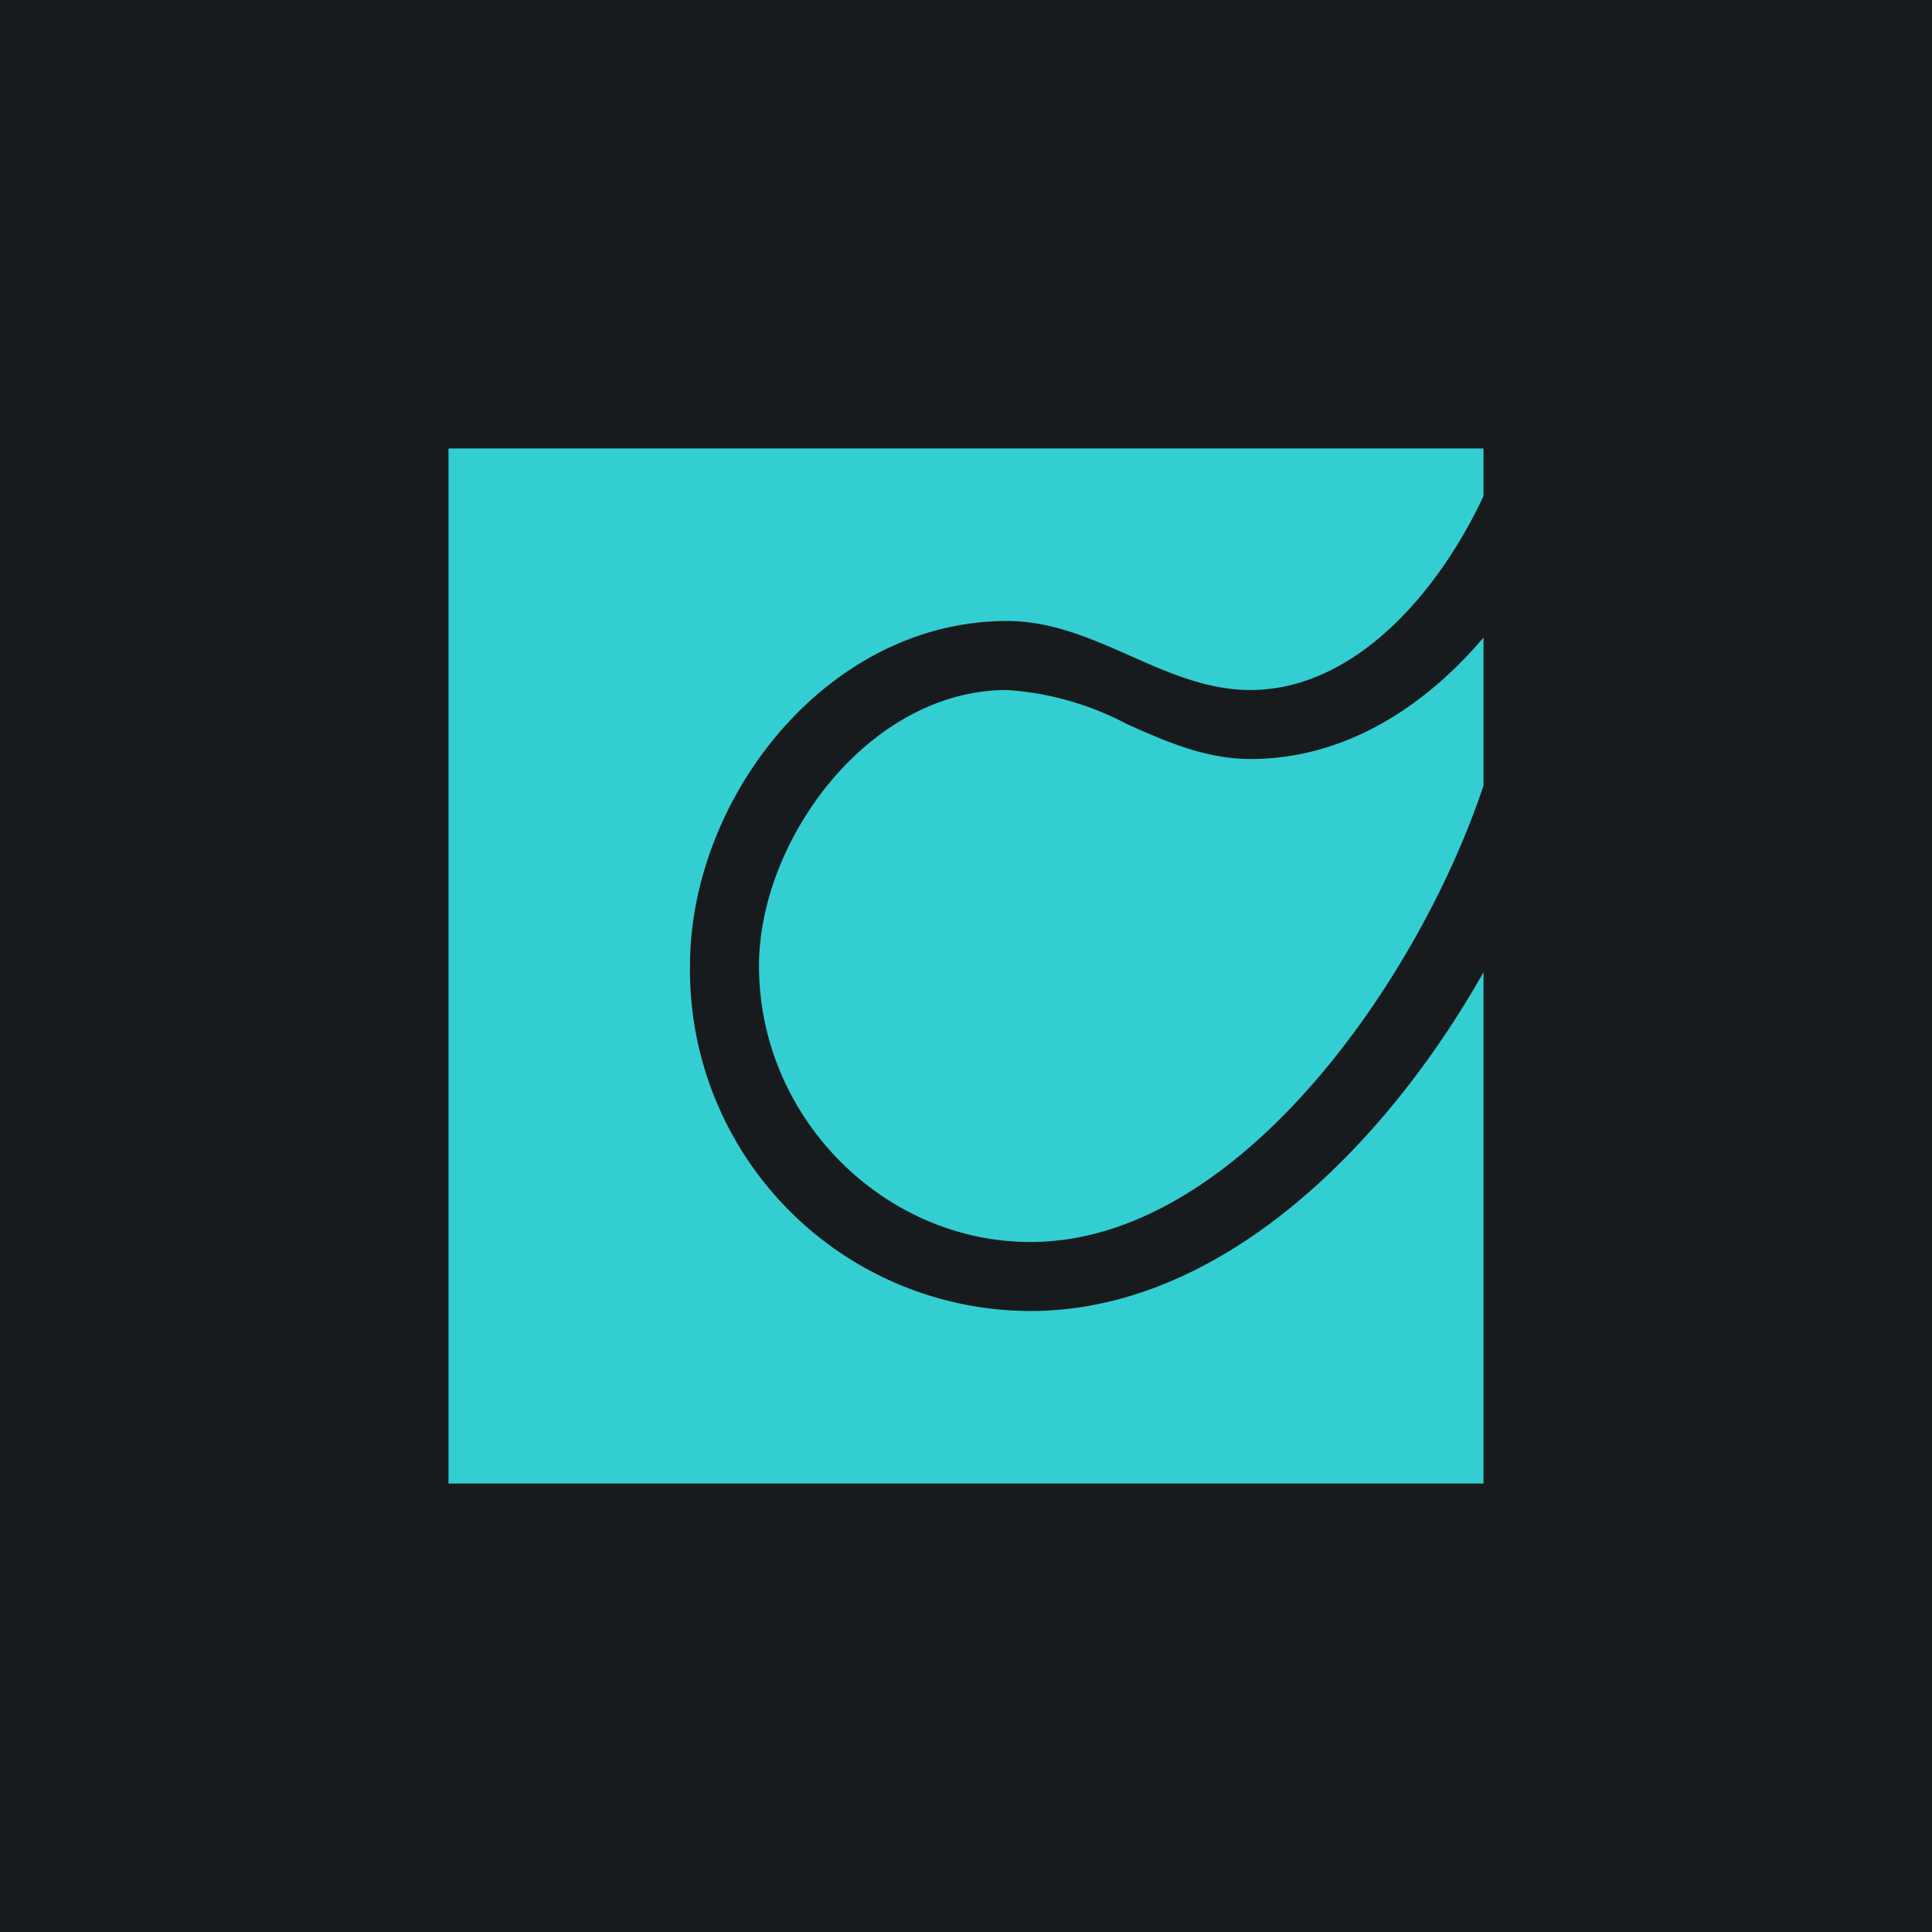 <svg width="56" height="56" viewBox="0 0 56 56" xmlns="http://www.w3.org/2000/svg"><path fill="#181B1E" d="M0 0h56v56H0z"/><path d="M43 14.38V13H13v30h30V28.18C40.1 33.31 35.33 38 29.87 38A9.88 9.88 0 0 1 20 28c0-4.88 3.98-10 9.19-10 1.28 0 2.42.5 3.55 1s2.25 1 3.5 1c3.01 0 5.44-2.8 6.76-5.62Zm0 8.4v-4.3C41.27 20.52 38.95 22 36.25 22c-1.3 0-2.44-.5-3.58-1.01a8.67 8.67 0 0 0-3.48-.99c-4 0-7.19 4.34-7.19 8 0 4.39 3.61 8 7.87 8 6.02 0 11.27-7.64 13.13-13.23Z" fill="#33CED2"/></svg>